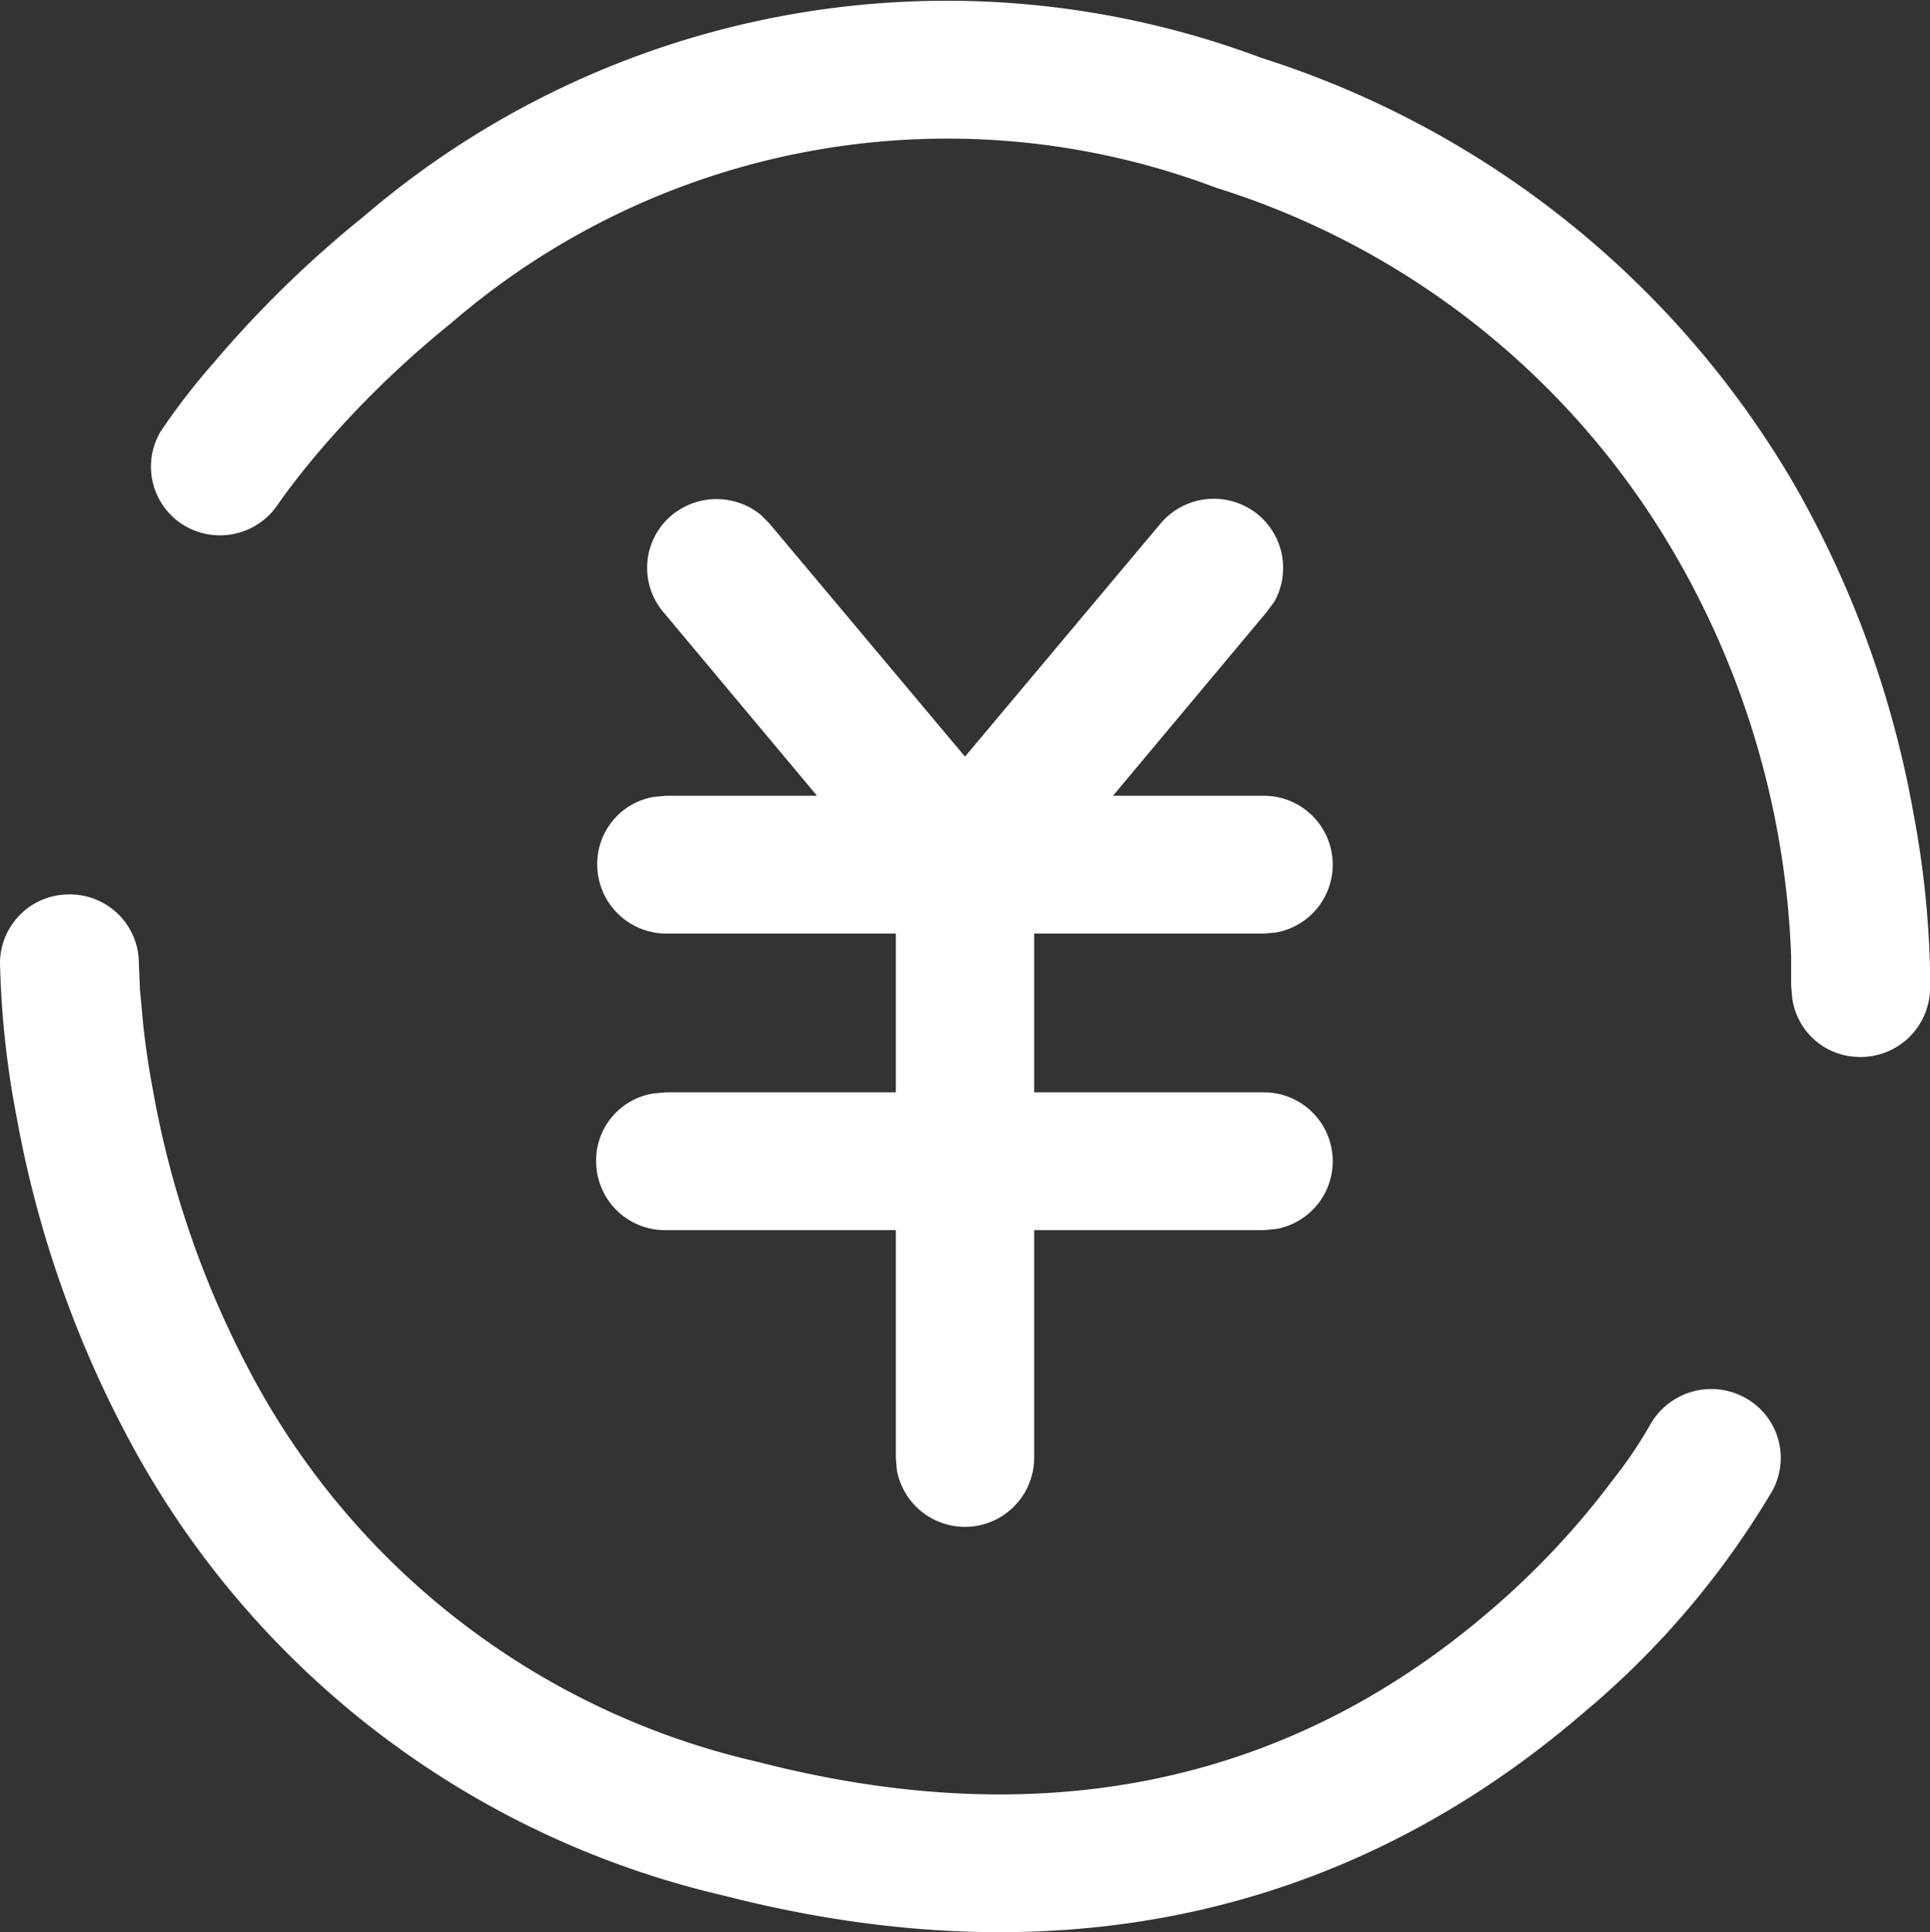 <svg xmlns="http://www.w3.org/2000/svg" width="36" height="36.03" viewBox="0 0 36 36.03">
  <rect x="0" y="0" width="36" height="36.03" fill="#333333" stroke="none"/>
  <defs>
    <style>
      .cls-1 {
        fill: #fff;
        fill-rule: evenodd;
      }
    </style>
  </defs>
  <path id="guiwiconimg5" class="cls-1" d="M1601.3,4854.65a1.285,1.285,0,0,1,1.29,1.28l0.02,0.49,0.06,0.65c0.04,0.37.1,0.8,0.19,1.27a17.854,17.854,0,0,0,1.91,5.41,14.311,14.311,0,0,0,9.38,7.08c5.67,1.46,10.18.18,13.7-2.87a15.1,15.1,0,0,0,2.24-2.4,8.2,8.2,0,0,0,.69-1.02,1.307,1.307,0,0,1,1.76-.51,1.278,1.278,0,0,1,.52,1.74,16.017,16.017,0,0,1-3.51,4.13c-4.14,3.57-9.5,5.1-16.05,3.42a16.908,16.908,0,0,1-11-8.33,20.42,20.42,0,0,1-2.19-6.19,17.145,17.145,0,0,1-.31-2.87,1.285,1.285,0,0,1,1.29-1.28h0.01Zm22.17-7.08a1.29,1.29,0,0,1,.3,1.62l-0.14.19-2.87,3.43h2.81a1.285,1.285,0,0,1,.23,2.55l-0.23.02h-4.28v2.96h4.28a1.285,1.285,0,0,1,.23,2.55l-0.23.02h-4.28v4.24a1.291,1.291,0,0,1-2.56.24l-0.02-.23v-4.25h-4.28a1.285,1.285,0,0,1-1.31-1.26,1.266,1.266,0,0,1,1.08-1.29l0.23-.02h4.28v-2.96h-4.28a1.291,1.291,0,0,1-1.29-1.28,1.27,1.27,0,0,1,1.06-1.27l0.23-.02h2.81l-2.87-3.43a1.277,1.277,0,0,1,.17-1.81,1.31,1.31,0,0,1,1.65,0l0.16,0.16,3.65,4.35,3.65-4.35a1.3,1.3,0,0,1,1.82-.16h0Zm0.06-8.52a17.7,17.7,0,0,1,9.93,7.94,19.034,19.034,0,0,1,2.23,6.14,17.848,17.848,0,0,1,.31,2.89v0.42a1.294,1.294,0,0,1-1.34,1.24,1.268,1.268,0,0,1-1.23-1.1l-0.02-.23v-0.54a16.075,16.075,0,0,0-2.19-7.54,15.089,15.089,0,0,0-8.54-6.8,14.168,14.168,0,0,0-14.27,2.53,18.534,18.534,0,0,0-2.45,2.38c-0.28.33-.55,0.67-0.8,1.03a1.3,1.3,0,0,1-1.8.31,1.281,1.281,0,0,1-.36-1.71,12.772,12.772,0,0,1,.99-1.28,20.636,20.636,0,0,1,2.79-2.72A16.709,16.709,0,0,1,1623.53,4839.05Z" transform="translate(-1600 -4837.97)"/>
</svg>
